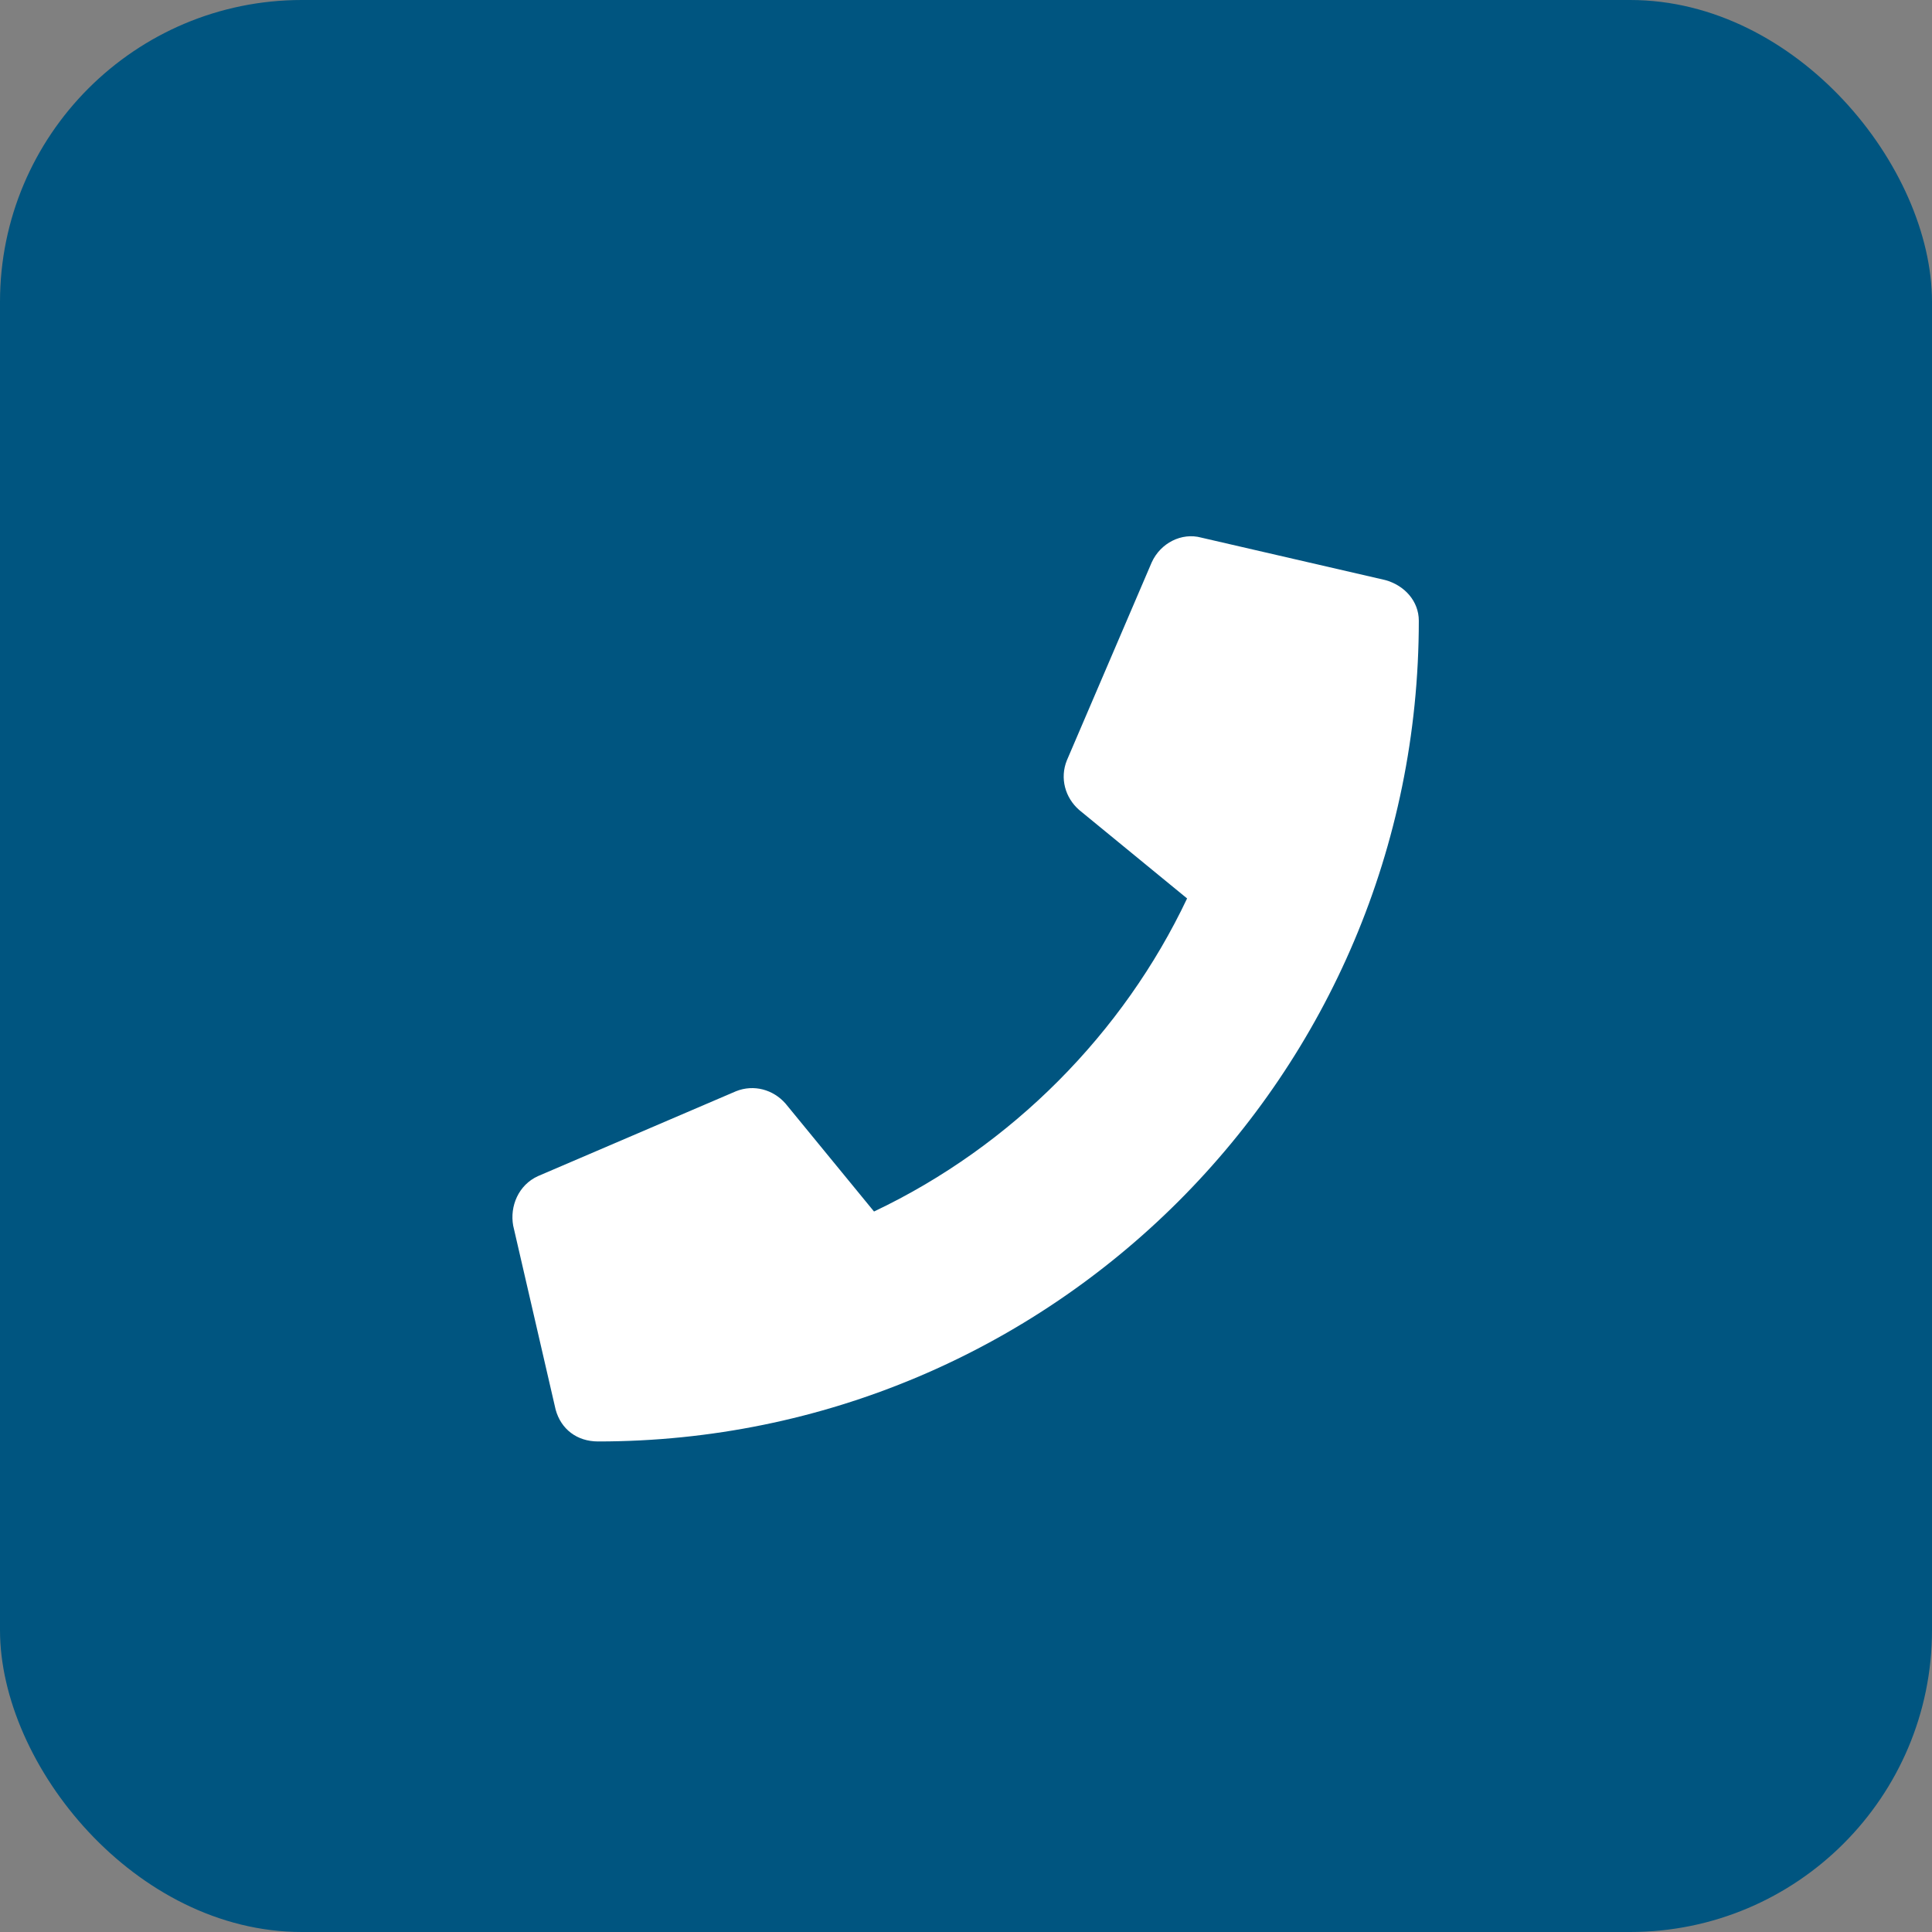 <svg width="64" height="64" viewBox="0 0 64 64" fill="none" xmlns="http://www.w3.org/2000/svg">
<rect x="0" y="0" width="64" height="64" fill="#808080" stroke="none"/>
<rect width="64" height="64" rx="10" fill="#005580"/>
<path d="M45.887 19.215L39.793 17.809C39.148 17.633 38.445 17.984 38.152 18.629L35.34 25.191C35.105 25.777 35.281 26.422 35.75 26.832L39.324 29.762C37.215 34.215 33.523 37.965 28.953 40.133L26.023 36.559C25.613 36.09 24.969 35.914 24.383 36.148L17.82 38.961C17.176 39.254 16.883 39.957 17 40.602L18.406 46.695C18.582 47.34 19.109 47.75 19.812 47.75C34.812 47.75 47 35.621 47 20.562C47 19.918 46.531 19.391 45.887 19.215Z" fill="white"/>
</svg>
